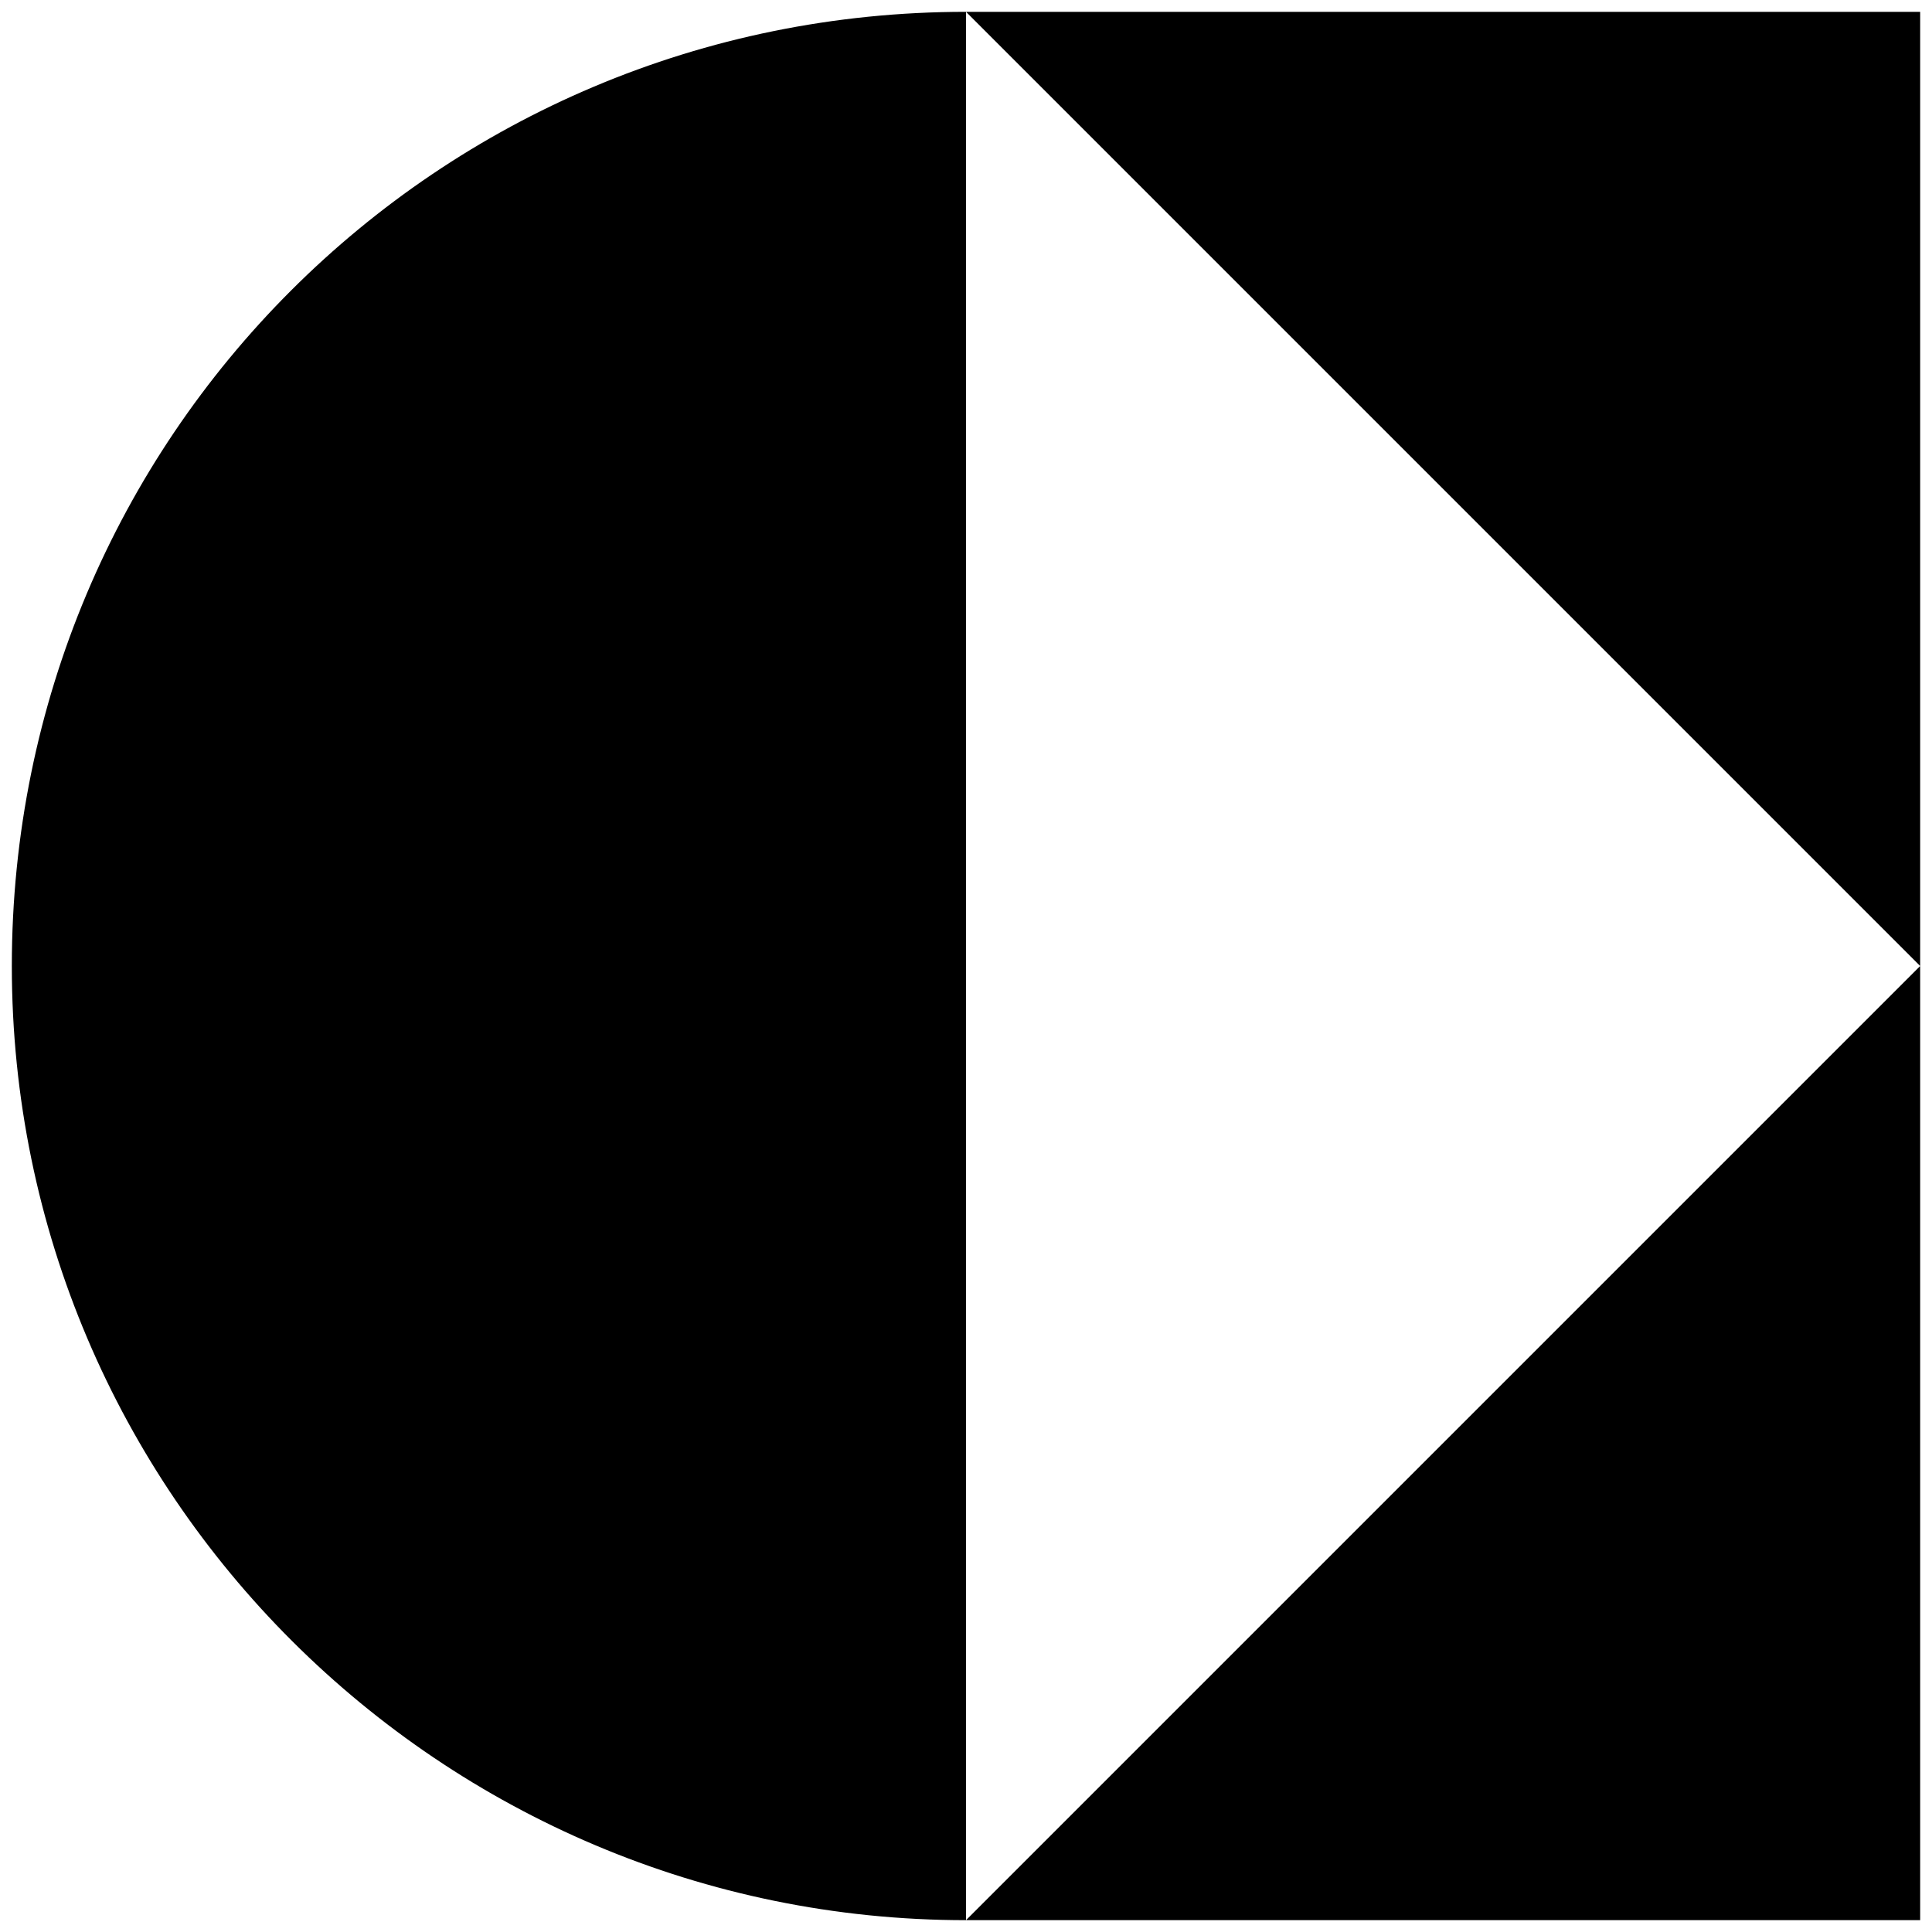 <svg width="49" height="49" viewBox="0 0 49 49" fill="none" xmlns="http://www.w3.org/2000/svg">
<path d="M24.5 48.7C11.2 48.7 0.3 37.9 0.3 24.5C0.3 11.1 11.1 0.3 24.5 0.3V48.6V48.7Z" fill="black"/>
<path d="M48.7 0.3H24.5L48.7 24.5V0.3Z" fill="black"/>
<path d="M48.7 48.7H24.5L48.7 24.5V48.7Z" fill="black"/>
</svg>
